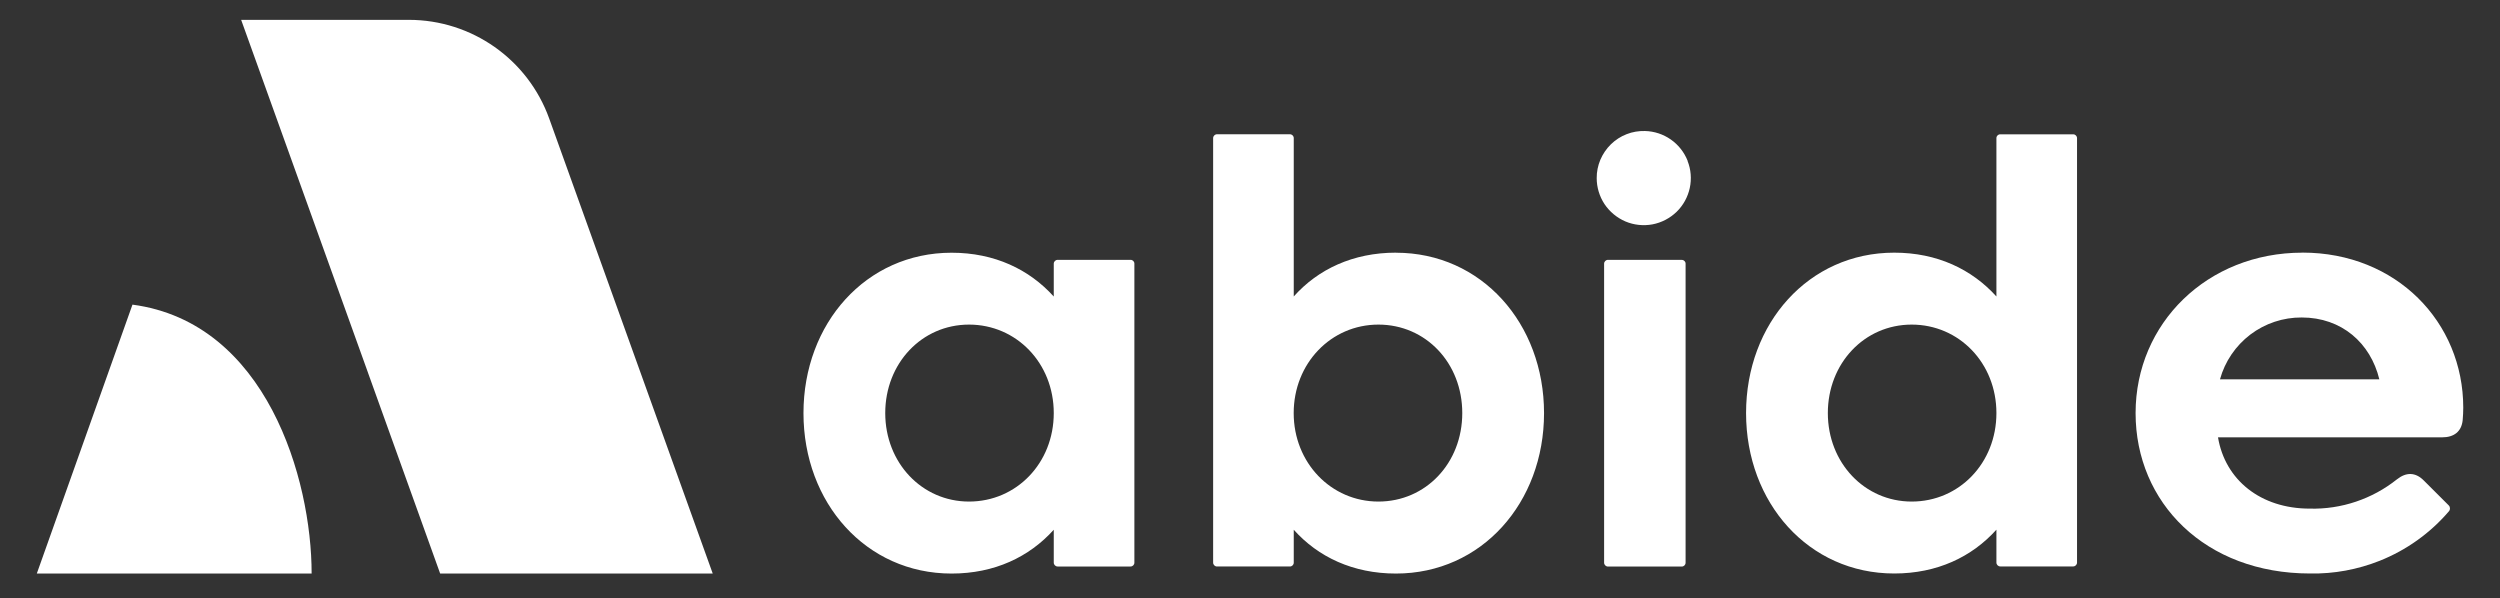 <?xml version="1.0" encoding="UTF-8"?><svg id="Layer_1" xmlns="http://www.w3.org/2000/svg" viewBox="0 0 432 103.41"><rect x="0" y="0" width="432" height="103.41" fill="#333333" stroke="none"/><defs><style>.cls-1{fill:#fff;}</style></defs><path class="cls-1" d="M195.37,44.9h-12.61c-.37,0-.67.3-.67.67v5.67c-4.25-4.7-10.24-7.57-17.66-7.57-14.79,0-25.59,12.22-25.59,27.72s10.8,27.72,25.59,27.72c7.42,0,13.41-2.86,17.66-7.57v5.68c0,.37.3.67.67.67h12.6c.36,0,.66-.29.66-.66v-51.68c0-.36-.29-.65-.65-.65ZM167.45,86.67c-8.14,0-14.48-6.7-14.48-15.29s6.31-15.29,14.48-15.29,14.64,6.64,14.64,15.29-6.45,15.29-14.64,15.29Z"/><path class="cls-1" d="M241.22,43.66c-7.42,0-13.47,2.87-17.66,7.57v-27.37c0-.36-.29-.66-.66-.66h-12.6c-.37,0-.67.3-.67.67v73.35c0,.37.3.67.67.67h12.6c.36,0,.66-.29.66-.66v-5.69c4.2,4.7,10.24,7.57,17.66,7.57,14.79,0,25.59-12.23,25.59-27.72s-10.8-27.72-25.59-27.72ZM238.19,86.67c-8.17,0-14.64-6.7-14.64-15.29s6.45-15.29,14.64-15.29,14.49,6.64,14.49,15.29-6.31,15.29-14.49,15.29Z"/><path class="cls-1" d="M290.62,44.9h-12.76c-.37,0-.67.3-.67.67v51.66c0,.37.3.67.67.67h12.75c.36,0,.66-.29.66-.66v-51.68c0-.36-.29-.65-.65-.65ZM291.63,27.8c-.59-1.48-1.59-2.77-2.91-3.69-1.31-.92-2.86-1.43-4.47-1.47-1.08-.03-2.17.15-3.18.55-1.01.39-1.93.99-2.71,1.75-.78.76-1.39,1.67-1.82,2.67-.42,1-.64,2.08-.63,3.17,0,1.59.47,3.16,1.35,4.49.89,1.33,2.15,2.37,3.62,3,1.47.62,3.1.79,4.67.5,1.57-.3,3.02-1.06,4.17-2.17,1.15-1.12,1.93-2.55,2.27-4.11.34-1.56.21-3.19-.38-4.68Z"/><path class="cls-1" d="M358.24,23.21h-12.61c-.36,0-.65.29-.65.65v27.37c-4.26-4.7-10.24-7.57-17.66-7.57-14.79,0-25.6,12.22-25.6,27.72s10.8,27.72,25.6,27.72c7.42,0,13.41-2.86,17.66-7.57v5.68c0,.37.3.67.67.67h12.59c.37,0,.67-.3.67-.67V23.87c0-.36-.29-.66-.66-.66ZM330.34,86.67c-8.14,0-14.49-6.7-14.49-15.29s6.31-15.29,14.49-15.29,14.64,6.64,14.64,15.29-6.45,15.29-14.64,15.29Z"/><path class="cls-1" d="M397.85,43.66c-16.44,0-28.82,12.22-28.82,27.72s12.05,27.72,30.15,27.72c4.12.08,8.21-.68,12.04-2.2,4.61-1.84,8.72-4.77,11.96-8.56.25-.29.23-.74-.04-1.01l-4.3-4.29c-1.42-1.44-3.02-1.5-4.65-.21-4.27,3.4-9.6,5.2-15.06,5.06-8.5,0-14.63-4.96-15.86-12.32h38.75c2,0,3.33-.97,3.53-2.97.06-.71.1-1.5.1-2.15,0-14.79-11.56-26.8-27.79-26.8ZM383.61,65.56c.85-3.09,2.7-5.81,5.25-7.75,2.55-1.93,5.67-2.97,8.88-2.95,6.89,0,11.88,4.4,13.41,10.69h-27.54Z"/><path class="cls-1" d="M6.36,99.11l16.53-46.47c23.15,3.08,30.96,30.1,30.96,46.47H6.36Z"/><path class="cls-1" d="M110.7,64.44l-15.8-43.96c-3.68-10.23-13.38-17.05-24.25-17.05h-28.98l21.93,61h0s0,.01,0,.01l12.46,34.67h47.1l-12.46-34.67Z"/></svg>